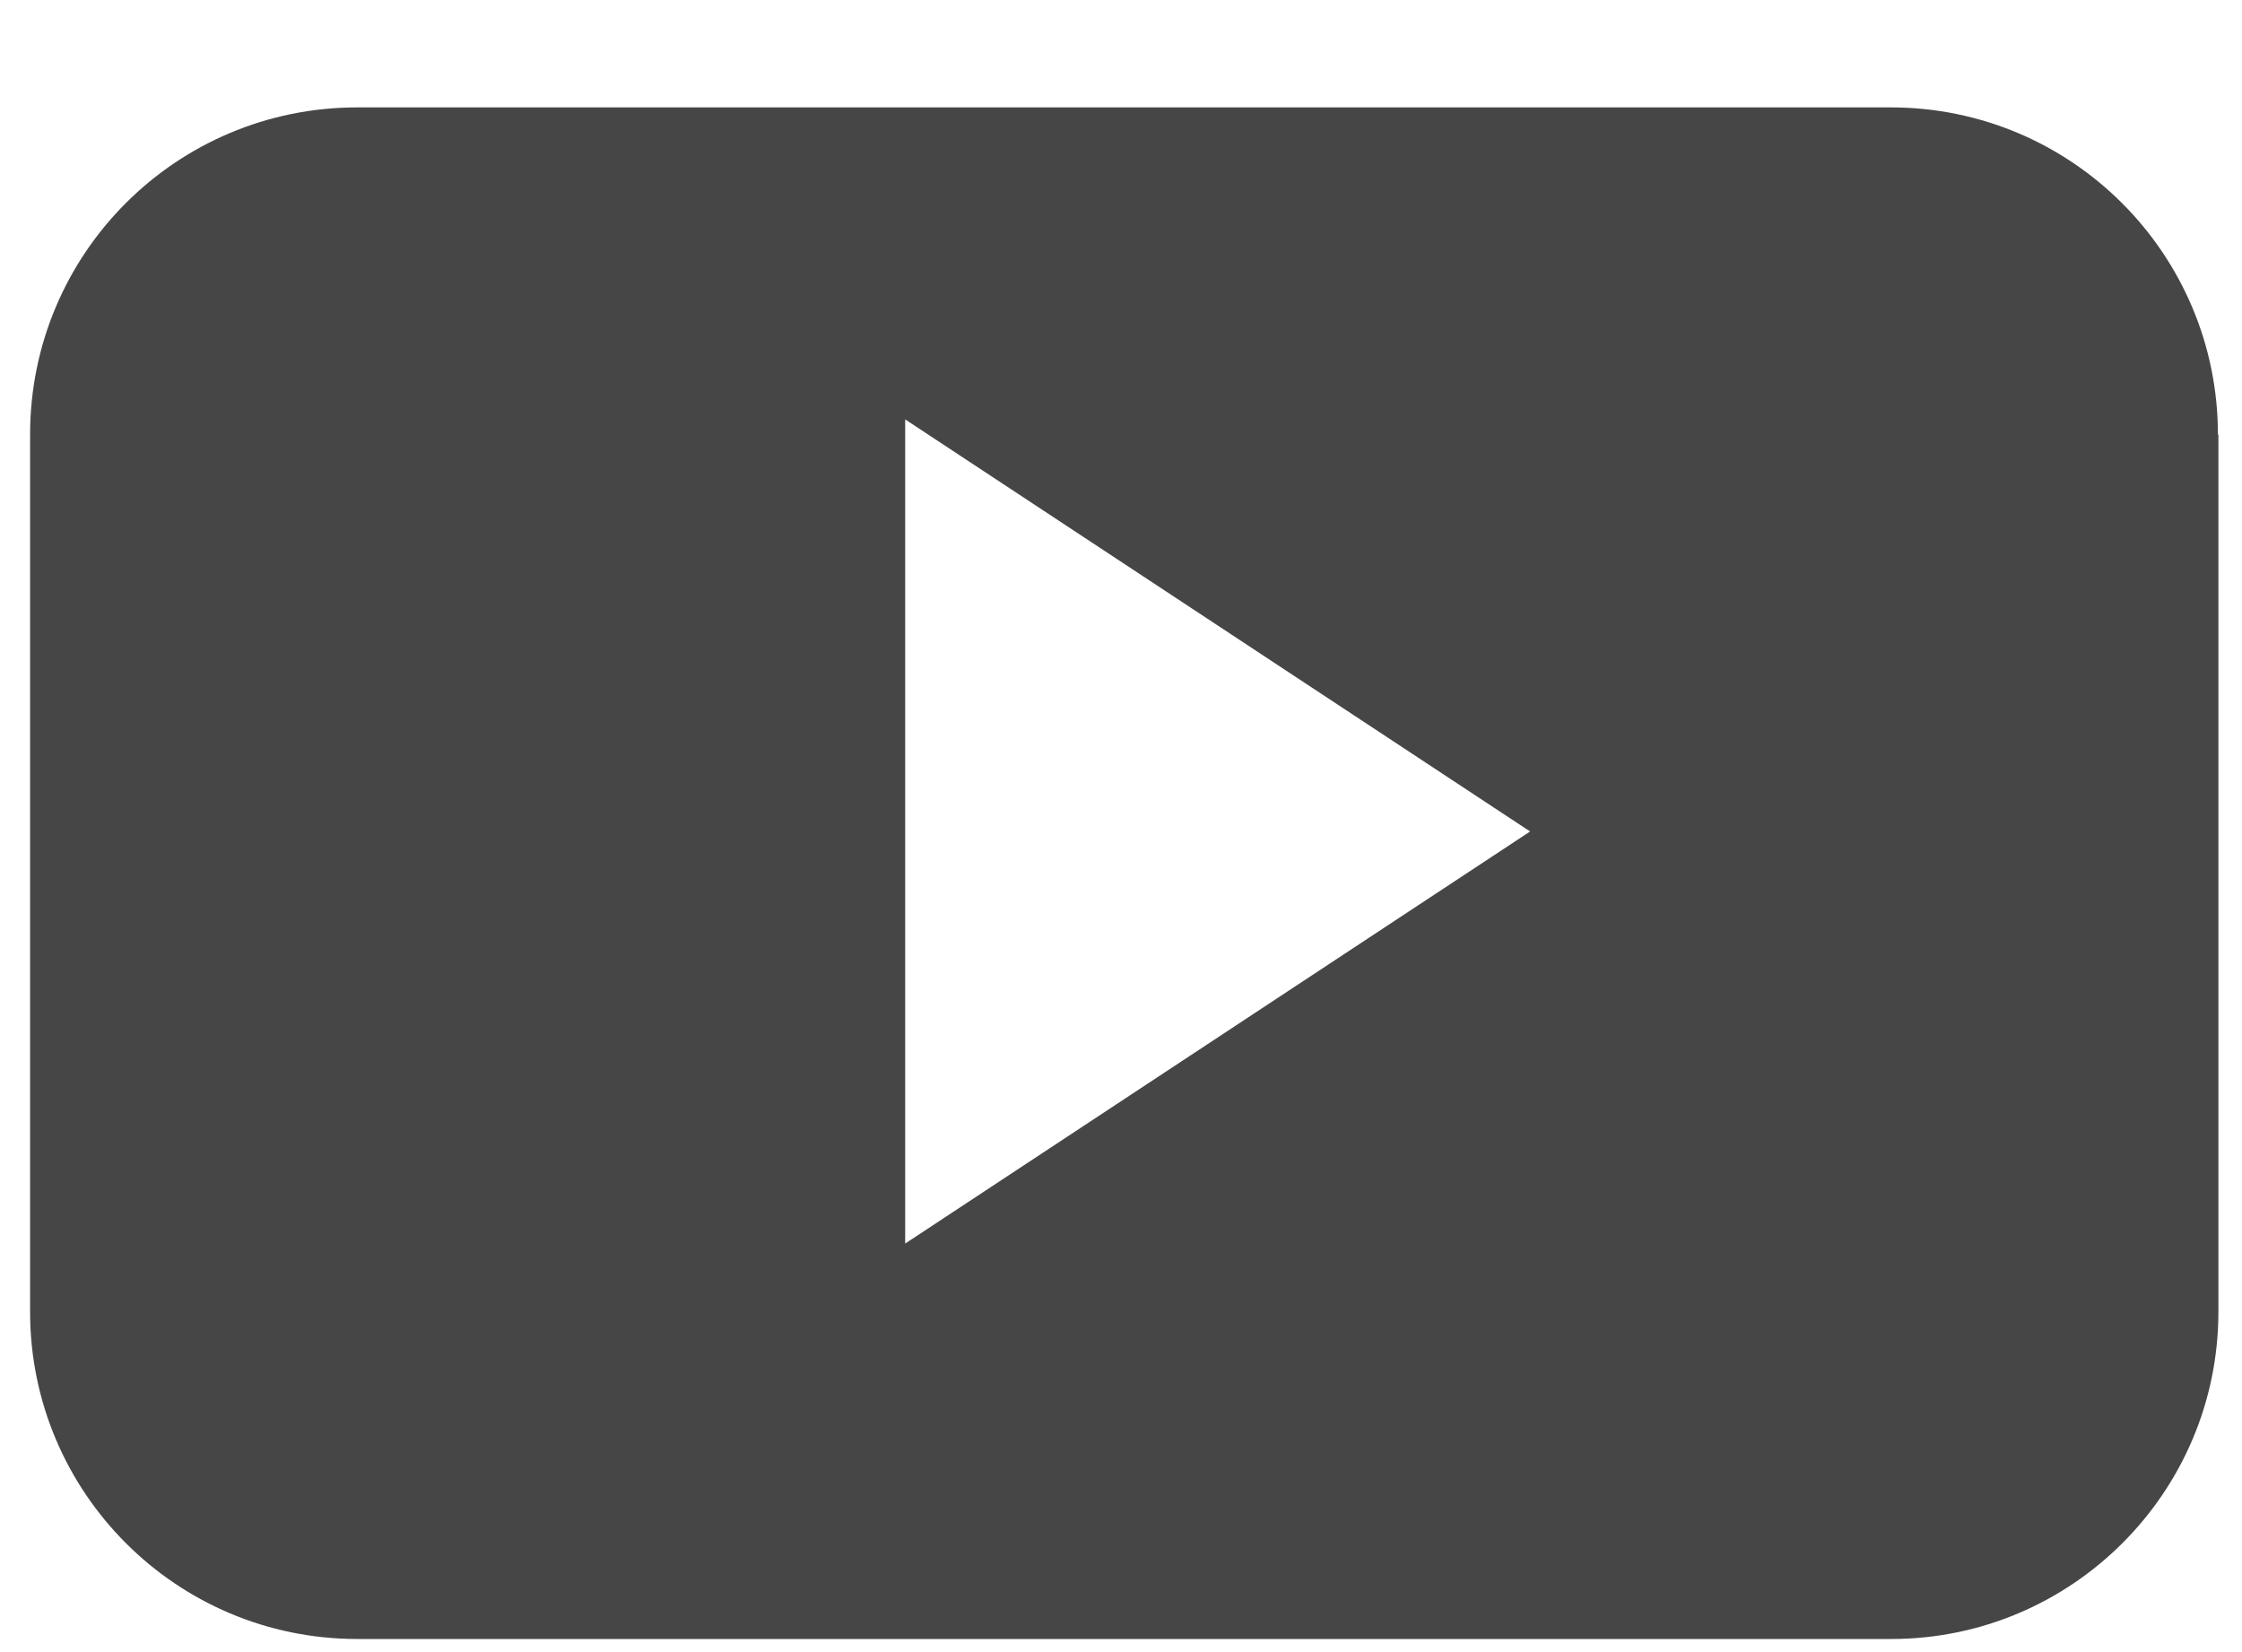<svg width="19" height="14" viewBox="0 0 19 14" fill="none" xmlns="http://www.w3.org/2000/svg">
<path id="Vector" fill-rule="evenodd" clip-rule="evenodd" d="M18.796 3.683C18.796 2.153 17.557 0.91 16.023 0.91H3.028C1.494 0.91 0.255 2.149 0.255 3.683V11.116C0.255 12.646 1.494 13.889 3.028 13.889H16.027C17.557 13.889 18.8 12.646 18.8 11.116V3.683H18.796ZM7.671 10.538V3.554L12.967 7.046L7.671 10.538Z" fill="#464646"/>
</svg>
